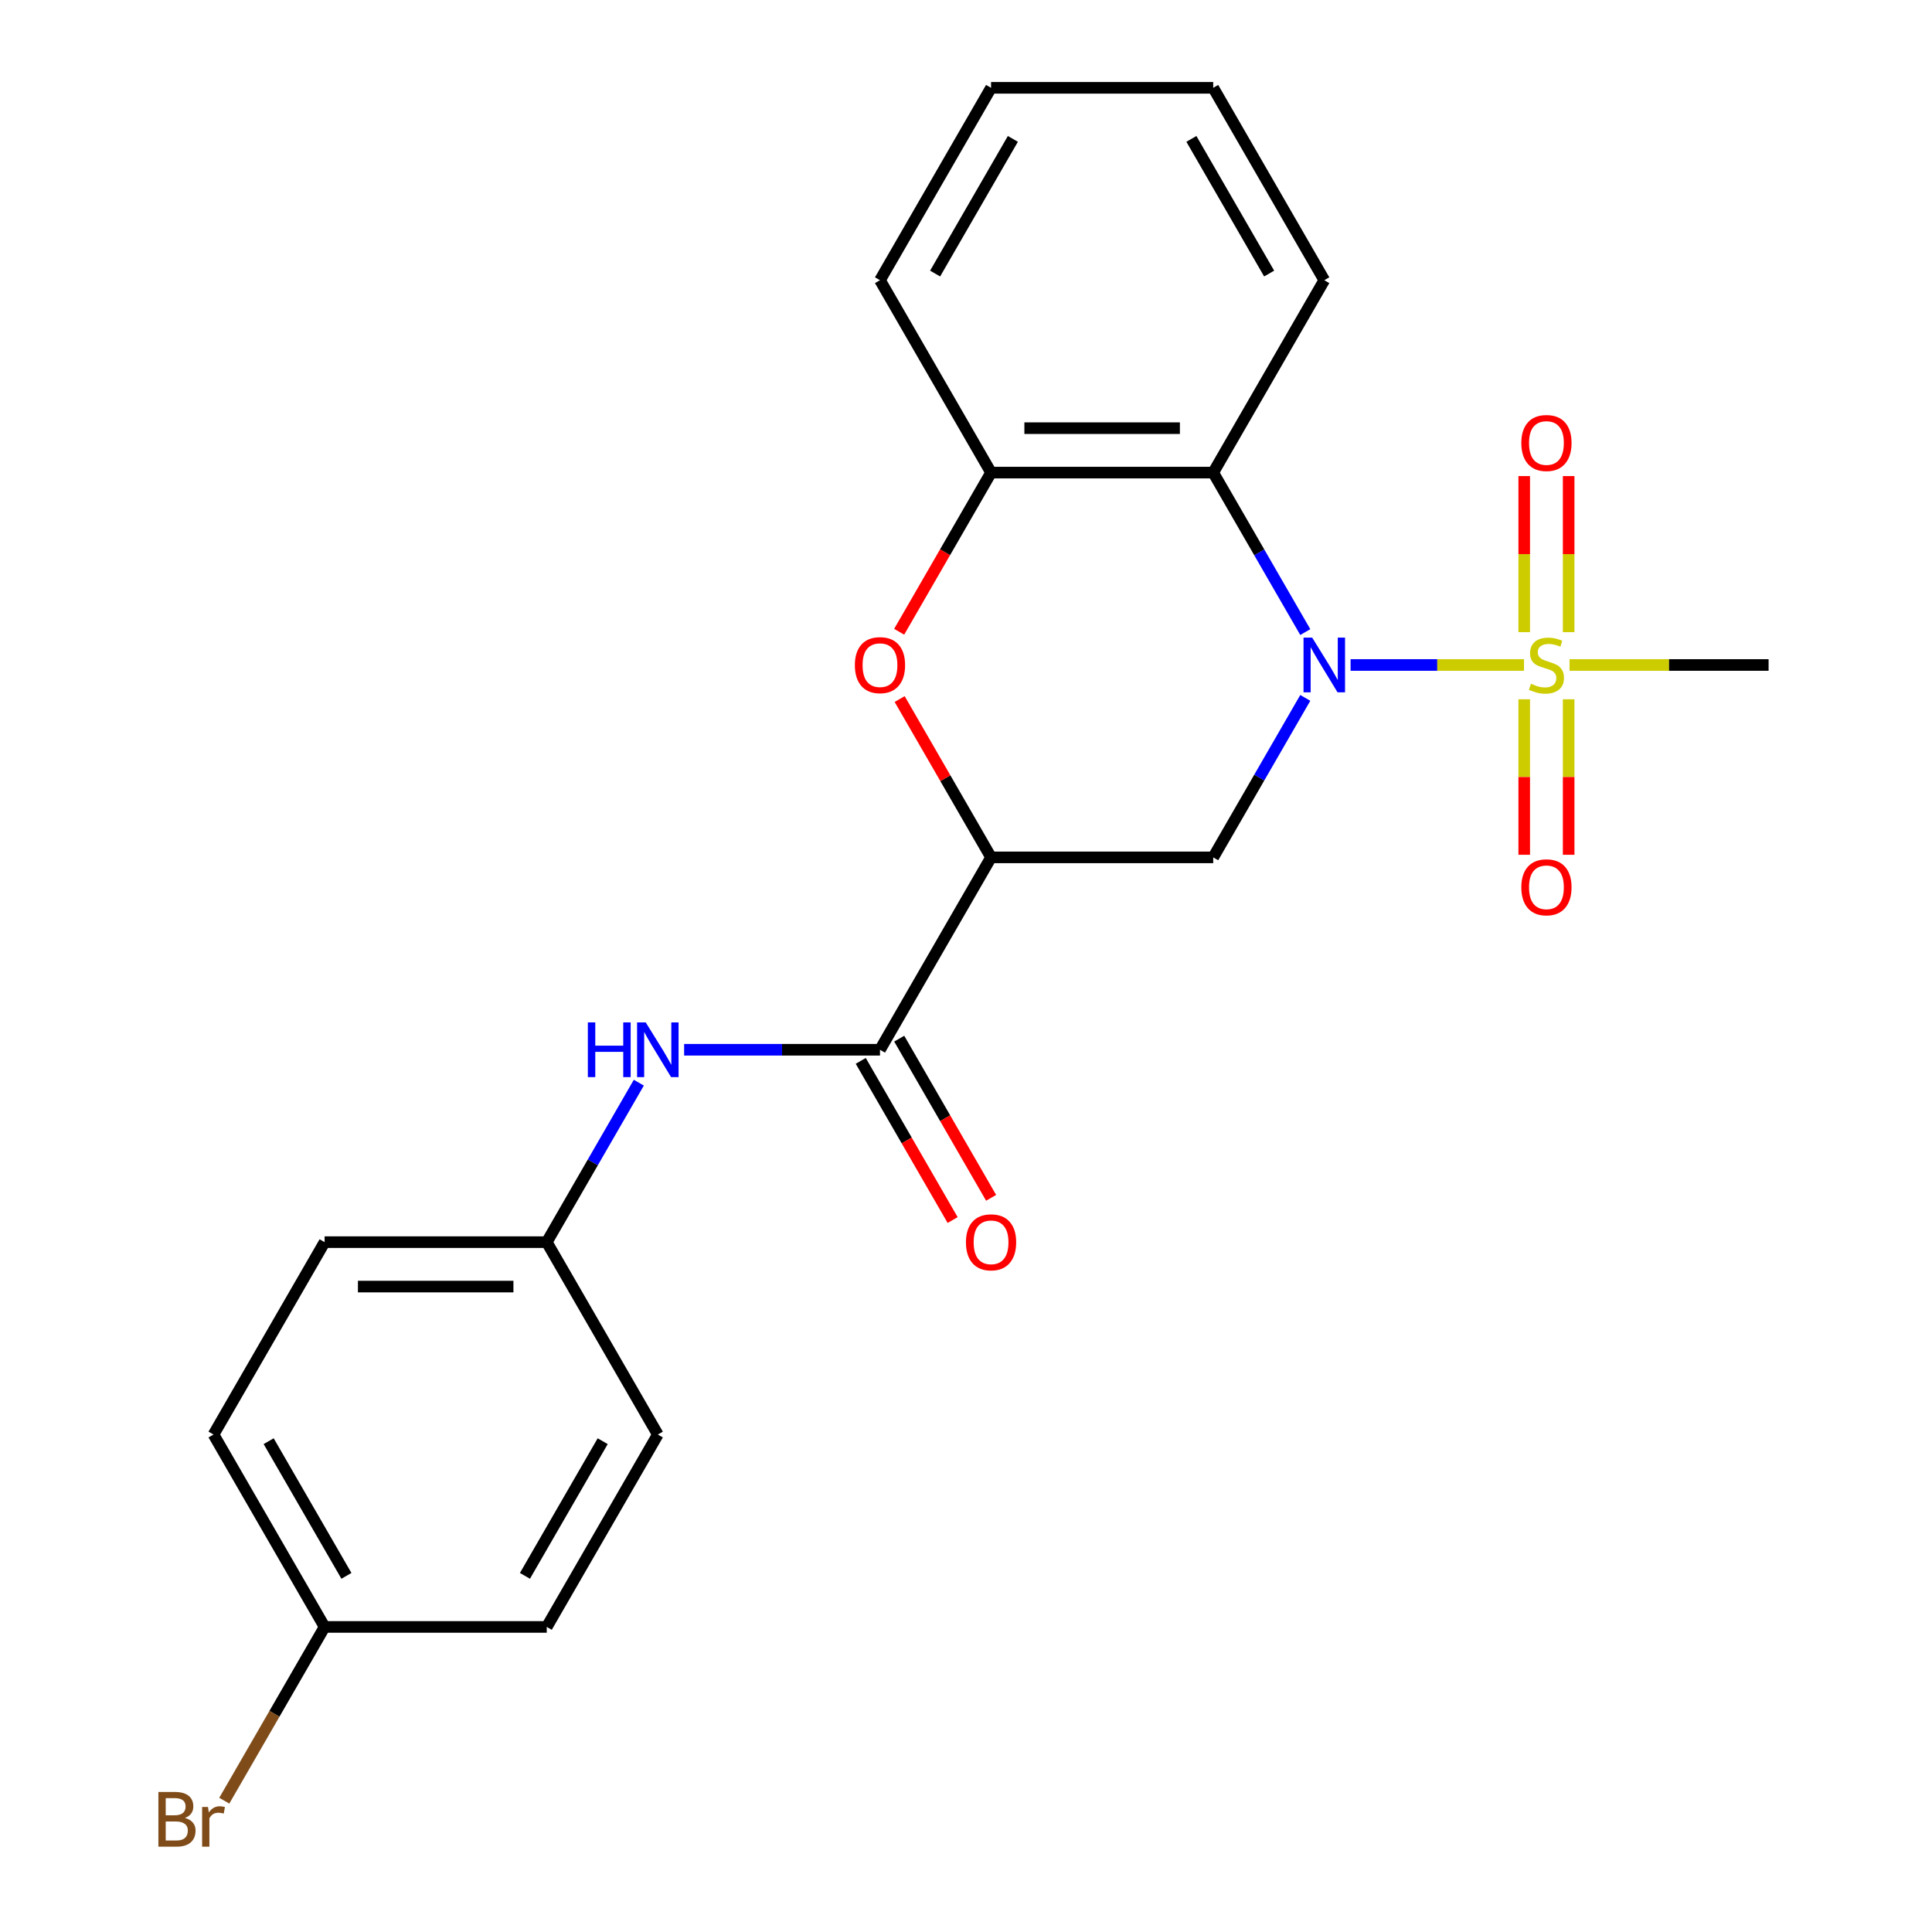 <?xml version='1.0' encoding='iso-8859-1'?>
<svg version='1.1' baseProfile='full'
              xmlns='http://www.w3.org/2000/svg'
                      xmlns:rdkit='http://www.rdkit.org/xml'
                      xmlns:xlink='http://www.w3.org/1999/xlink'
                  xml:space='preserve'
width='1000px' height='1000px' viewBox='0 0 1000 1000'>
<!-- END OF HEADER -->
<rect style='opacity:1.0;fill:#FFFFFF;stroke:none' width='1000' height='1000' x='0' y='0'> </rect>
<path class='bond-0' d='M 699.063,344.195 L 743.941,344.195' style='fill:none;fill-rule:evenodd;stroke:#0000FF;stroke-width:6px;stroke-linecap:butt;stroke-linejoin:miter;stroke-opacity:1' />
<path class='bond-0' d='M 743.941,344.195 L 788.819,344.195' style='fill:none;fill-rule:evenodd;stroke:#CCCC00;stroke-width:6px;stroke-linecap:butt;stroke-linejoin:miter;stroke-opacity:1' />
<path class='bond-2' d='M 675.613,361.229 L 651.784,402.502' style='fill:none;fill-rule:evenodd;stroke:#0000FF;stroke-width:6px;stroke-linecap:butt;stroke-linejoin:miter;stroke-opacity:1' />
<path class='bond-2' d='M 651.784,402.502 L 627.955,443.775' style='fill:none;fill-rule:evenodd;stroke:#000000;stroke-width:6px;stroke-linecap:butt;stroke-linejoin:miter;stroke-opacity:1' />
<path class='bond-3' d='M 675.613,327.16 L 651.784,285.887' style='fill:none;fill-rule:evenodd;stroke:#0000FF;stroke-width:6px;stroke-linecap:butt;stroke-linejoin:miter;stroke-opacity:1' />
<path class='bond-3' d='M 651.784,285.887 L 627.955,244.615' style='fill:none;fill-rule:evenodd;stroke:#000000;stroke-width:6px;stroke-linecap:butt;stroke-linejoin:miter;stroke-opacity:1' />
<path class='bond-8' d='M 811.932,327.2 L 811.932,286.81' style='fill:none;fill-rule:evenodd;stroke:#CCCC00;stroke-width:6px;stroke-linecap:butt;stroke-linejoin:miter;stroke-opacity:1' />
<path class='bond-8' d='M 811.932,286.81 L 811.932,246.419' style='fill:none;fill-rule:evenodd;stroke:#FF0000;stroke-width:6px;stroke-linecap:butt;stroke-linejoin:miter;stroke-opacity:1' />
<path class='bond-8' d='M 788.935,327.2 L 788.935,286.81' style='fill:none;fill-rule:evenodd;stroke:#CCCC00;stroke-width:6px;stroke-linecap:butt;stroke-linejoin:miter;stroke-opacity:1' />
<path class='bond-8' d='M 788.935,286.81 L 788.935,246.419' style='fill:none;fill-rule:evenodd;stroke:#FF0000;stroke-width:6px;stroke-linecap:butt;stroke-linejoin:miter;stroke-opacity:1' />
<path class='bond-9' d='M 788.935,361.949 L 788.935,402.189' style='fill:none;fill-rule:evenodd;stroke:#CCCC00;stroke-width:6px;stroke-linecap:butt;stroke-linejoin:miter;stroke-opacity:1' />
<path class='bond-9' d='M 788.935,402.189 L 788.935,442.429' style='fill:none;fill-rule:evenodd;stroke:#FF0000;stroke-width:6px;stroke-linecap:butt;stroke-linejoin:miter;stroke-opacity:1' />
<path class='bond-9' d='M 811.932,361.949 L 811.932,402.189' style='fill:none;fill-rule:evenodd;stroke:#CCCC00;stroke-width:6px;stroke-linecap:butt;stroke-linejoin:miter;stroke-opacity:1' />
<path class='bond-9' d='M 811.932,402.189 L 811.932,442.429' style='fill:none;fill-rule:evenodd;stroke:#FF0000;stroke-width:6px;stroke-linecap:butt;stroke-linejoin:miter;stroke-opacity:1' />
<path class='bond-12' d='M 812.388,344.195 L 863.903,344.195' style='fill:none;fill-rule:evenodd;stroke:#CCCC00;stroke-width:6px;stroke-linecap:butt;stroke-linejoin:miter;stroke-opacity:1' />
<path class='bond-12' d='M 863.903,344.195 L 915.418,344.195' style='fill:none;fill-rule:evenodd;stroke:#000000;stroke-width:6px;stroke-linecap:butt;stroke-linejoin:miter;stroke-opacity:1' />
<path class='bond-1' d='M 512.97,443.775 L 627.955,443.775' style='fill:none;fill-rule:evenodd;stroke:#000000;stroke-width:6px;stroke-linecap:butt;stroke-linejoin:miter;stroke-opacity:1' />
<path class='bond-5' d='M 512.97,443.775 L 455.478,543.355' style='fill:none;fill-rule:evenodd;stroke:#000000;stroke-width:6px;stroke-linecap:butt;stroke-linejoin:miter;stroke-opacity:1' />
<path class='bond-23' d='M 512.97,443.775 L 489.315,402.802' style='fill:none;fill-rule:evenodd;stroke:#000000;stroke-width:6px;stroke-linecap:butt;stroke-linejoin:miter;stroke-opacity:1' />
<path class='bond-23' d='M 489.315,402.802 L 465.659,361.829' style='fill:none;fill-rule:evenodd;stroke:#FF0000;stroke-width:6px;stroke-linecap:butt;stroke-linejoin:miter;stroke-opacity:1' />
<path class='bond-6' d='M 627.955,244.615 L 512.97,244.615' style='fill:none;fill-rule:evenodd;stroke:#000000;stroke-width:6px;stroke-linecap:butt;stroke-linejoin:miter;stroke-opacity:1' />
<path class='bond-6' d='M 610.708,221.618 L 530.218,221.618' style='fill:none;fill-rule:evenodd;stroke:#000000;stroke-width:6px;stroke-linecap:butt;stroke-linejoin:miter;stroke-opacity:1' />
<path class='bond-15' d='M 627.955,244.615 L 685.448,145.035' style='fill:none;fill-rule:evenodd;stroke:#000000;stroke-width:6px;stroke-linecap:butt;stroke-linejoin:miter;stroke-opacity:1' />
<path class='bond-4' d='M 465.405,327 L 489.188,285.807' style='fill:none;fill-rule:evenodd;stroke:#FF0000;stroke-width:6px;stroke-linecap:butt;stroke-linejoin:miter;stroke-opacity:1' />
<path class='bond-4' d='M 489.188,285.807 L 512.97,244.615' style='fill:none;fill-rule:evenodd;stroke:#000000;stroke-width:6px;stroke-linecap:butt;stroke-linejoin:miter;stroke-opacity:1' />
<path class='bond-7' d='M 455.478,543.355 L 404.792,543.355' style='fill:none;fill-rule:evenodd;stroke:#000000;stroke-width:6px;stroke-linecap:butt;stroke-linejoin:miter;stroke-opacity:1' />
<path class='bond-7' d='M 404.792,543.355 L 354.107,543.355' style='fill:none;fill-rule:evenodd;stroke:#0000FF;stroke-width:6px;stroke-linecap:butt;stroke-linejoin:miter;stroke-opacity:1' />
<path class='bond-10' d='M 445.52,549.104 L 469.302,590.297' style='fill:none;fill-rule:evenodd;stroke:#000000;stroke-width:6px;stroke-linecap:butt;stroke-linejoin:miter;stroke-opacity:1' />
<path class='bond-10' d='M 469.302,590.297 L 493.085,631.49' style='fill:none;fill-rule:evenodd;stroke:#FF0000;stroke-width:6px;stroke-linecap:butt;stroke-linejoin:miter;stroke-opacity:1' />
<path class='bond-10' d='M 465.436,537.606 L 489.218,578.798' style='fill:none;fill-rule:evenodd;stroke:#000000;stroke-width:6px;stroke-linecap:butt;stroke-linejoin:miter;stroke-opacity:1' />
<path class='bond-10' d='M 489.218,578.798 L 513.001,619.991' style='fill:none;fill-rule:evenodd;stroke:#FF0000;stroke-width:6px;stroke-linecap:butt;stroke-linejoin:miter;stroke-opacity:1' />
<path class='bond-20' d='M 512.97,244.615 L 455.478,145.035' style='fill:none;fill-rule:evenodd;stroke:#000000;stroke-width:6px;stroke-linecap:butt;stroke-linejoin:miter;stroke-opacity:1' />
<path class='bond-11' d='M 330.657,560.39 L 306.829,601.662' style='fill:none;fill-rule:evenodd;stroke:#0000FF;stroke-width:6px;stroke-linecap:butt;stroke-linejoin:miter;stroke-opacity:1' />
<path class='bond-11' d='M 306.829,601.662 L 283,642.935' style='fill:none;fill-rule:evenodd;stroke:#000000;stroke-width:6px;stroke-linecap:butt;stroke-linejoin:miter;stroke-opacity:1' />
<path class='bond-16' d='M 283,642.935 L 340.492,742.515' style='fill:none;fill-rule:evenodd;stroke:#000000;stroke-width:6px;stroke-linecap:butt;stroke-linejoin:miter;stroke-opacity:1' />
<path class='bond-17' d='M 283,642.935 L 168.015,642.935' style='fill:none;fill-rule:evenodd;stroke:#000000;stroke-width:6px;stroke-linecap:butt;stroke-linejoin:miter;stroke-opacity:1' />
<path class='bond-17' d='M 265.752,665.932 L 185.262,665.932' style='fill:none;fill-rule:evenodd;stroke:#000000;stroke-width:6px;stroke-linecap:butt;stroke-linejoin:miter;stroke-opacity:1' />
<path class='bond-13' d='M 168.015,842.095 L 110.522,742.515' style='fill:none;fill-rule:evenodd;stroke:#000000;stroke-width:6px;stroke-linecap:butt;stroke-linejoin:miter;stroke-opacity:1' />
<path class='bond-13' d='M 179.307,815.66 L 139.062,745.954' style='fill:none;fill-rule:evenodd;stroke:#000000;stroke-width:6px;stroke-linecap:butt;stroke-linejoin:miter;stroke-opacity:1' />
<path class='bond-14' d='M 168.015,842.095 L 142.05,887.068' style='fill:none;fill-rule:evenodd;stroke:#000000;stroke-width:6px;stroke-linecap:butt;stroke-linejoin:miter;stroke-opacity:1' />
<path class='bond-14' d='M 142.05,887.068 L 116.085,932.041' style='fill:none;fill-rule:evenodd;stroke:#7F4C19;stroke-width:6px;stroke-linecap:butt;stroke-linejoin:miter;stroke-opacity:1' />
<path class='bond-25' d='M 168.015,842.095 L 283,842.095' style='fill:none;fill-rule:evenodd;stroke:#000000;stroke-width:6px;stroke-linecap:butt;stroke-linejoin:miter;stroke-opacity:1' />
<path class='bond-21' d='M 685.448,145.035 L 627.955,45.455' style='fill:none;fill-rule:evenodd;stroke:#000000;stroke-width:6px;stroke-linecap:butt;stroke-linejoin:miter;stroke-opacity:1' />
<path class='bond-21' d='M 656.908,141.596 L 616.663,71.89' style='fill:none;fill-rule:evenodd;stroke:#000000;stroke-width:6px;stroke-linecap:butt;stroke-linejoin:miter;stroke-opacity:1' />
<path class='bond-18' d='M 340.492,742.515 L 283,842.095' style='fill:none;fill-rule:evenodd;stroke:#000000;stroke-width:6px;stroke-linecap:butt;stroke-linejoin:miter;stroke-opacity:1' />
<path class='bond-18' d='M 311.952,745.954 L 271.708,815.66' style='fill:none;fill-rule:evenodd;stroke:#000000;stroke-width:6px;stroke-linecap:butt;stroke-linejoin:miter;stroke-opacity:1' />
<path class='bond-19' d='M 168.015,642.935 L 110.522,742.515' style='fill:none;fill-rule:evenodd;stroke:#000000;stroke-width:6px;stroke-linecap:butt;stroke-linejoin:miter;stroke-opacity:1' />
<path class='bond-24' d='M 455.478,145.035 L 512.97,45.455' style='fill:none;fill-rule:evenodd;stroke:#000000;stroke-width:6px;stroke-linecap:butt;stroke-linejoin:miter;stroke-opacity:1' />
<path class='bond-24' d='M 484.017,141.596 L 524.262,71.89' style='fill:none;fill-rule:evenodd;stroke:#000000;stroke-width:6px;stroke-linecap:butt;stroke-linejoin:miter;stroke-opacity:1' />
<path class='bond-22' d='M 627.955,45.455 L 512.97,45.455' style='fill:none;fill-rule:evenodd;stroke:#000000;stroke-width:6px;stroke-linecap:butt;stroke-linejoin:miter;stroke-opacity:1' />
<path  class='atom-0' d='M 679.188 330.035
L 688.468 345.035
Q 689.388 346.515, 690.868 349.195
Q 692.348 351.875, 692.428 352.035
L 692.428 330.035
L 696.188 330.035
L 696.188 358.355
L 692.308 358.355
L 682.348 341.955
Q 681.188 340.035, 679.948 337.835
Q 678.748 335.635, 678.388 334.955
L 678.388 358.355
L 674.708 358.355
L 674.708 330.035
L 679.188 330.035
' fill='#0000FF'/>
<path  class='atom-1' d='M 792.433 353.915
Q 792.753 354.035, 794.073 354.595
Q 795.393 355.155, 796.833 355.515
Q 798.313 355.835, 799.753 355.835
Q 802.433 355.835, 803.993 354.555
Q 805.553 353.235, 805.553 350.955
Q 805.553 349.395, 804.753 348.435
Q 803.993 347.475, 802.793 346.955
Q 801.593 346.435, 799.593 345.835
Q 797.073 345.075, 795.553 344.355
Q 794.073 343.635, 792.993 342.115
Q 791.953 340.595, 791.953 338.035
Q 791.953 334.475, 794.353 332.275
Q 796.793 330.075, 801.593 330.075
Q 804.873 330.075, 808.593 331.635
L 807.673 334.715
Q 804.273 333.315, 801.713 333.315
Q 798.953 333.315, 797.433 334.475
Q 795.913 335.595, 795.953 337.555
Q 795.953 339.075, 796.713 339.995
Q 797.513 340.915, 798.633 341.435
Q 799.793 341.955, 801.713 342.555
Q 804.273 343.355, 805.793 344.155
Q 807.313 344.955, 808.393 346.595
Q 809.513 348.195, 809.513 350.955
Q 809.513 354.875, 806.873 356.995
Q 804.273 359.075, 799.913 359.075
Q 797.393 359.075, 795.473 358.515
Q 793.593 357.995, 791.353 357.075
L 792.433 353.915
' fill='#CCCC00'/>
<path  class='atom-5' d='M 442.478 344.275
Q 442.478 337.475, 445.838 333.675
Q 449.198 329.875, 455.478 329.875
Q 461.758 329.875, 465.118 333.675
Q 468.478 337.475, 468.478 344.275
Q 468.478 351.155, 465.078 355.075
Q 461.678 358.955, 455.478 358.955
Q 449.238 358.955, 445.838 355.075
Q 442.478 351.195, 442.478 344.275
M 455.478 355.755
Q 459.798 355.755, 462.118 352.875
Q 464.478 349.955, 464.478 344.275
Q 464.478 338.715, 462.118 335.915
Q 459.798 333.075, 455.478 333.075
Q 451.158 333.075, 448.798 335.875
Q 446.478 338.675, 446.478 344.275
Q 446.478 349.995, 448.798 352.875
Q 451.158 355.755, 455.478 355.755
' fill='#FF0000'/>
<path  class='atom-8' d='M 304.272 529.195
L 308.112 529.195
L 308.112 541.235
L 322.592 541.235
L 322.592 529.195
L 326.432 529.195
L 326.432 557.515
L 322.592 557.515
L 322.592 544.435
L 308.112 544.435
L 308.112 557.515
L 304.272 557.515
L 304.272 529.195
' fill='#0000FF'/>
<path  class='atom-8' d='M 334.232 529.195
L 343.512 544.195
Q 344.432 545.675, 345.912 548.355
Q 347.392 551.035, 347.472 551.195
L 347.472 529.195
L 351.232 529.195
L 351.232 557.515
L 347.352 557.515
L 337.392 541.115
Q 336.232 539.195, 334.992 536.995
Q 333.792 534.795, 333.432 534.115
L 333.432 557.515
L 329.752 557.515
L 329.752 529.195
L 334.232 529.195
' fill='#0000FF'/>
<path  class='atom-9' d='M 787.433 229.29
Q 787.433 222.49, 790.793 218.69
Q 794.153 214.89, 800.433 214.89
Q 806.713 214.89, 810.073 218.69
Q 813.433 222.49, 813.433 229.29
Q 813.433 236.17, 810.033 240.09
Q 806.633 243.97, 800.433 243.97
Q 794.193 243.97, 790.793 240.09
Q 787.433 236.21, 787.433 229.29
M 800.433 240.77
Q 804.753 240.77, 807.073 237.89
Q 809.433 234.97, 809.433 229.29
Q 809.433 223.73, 807.073 220.93
Q 804.753 218.09, 800.433 218.09
Q 796.113 218.09, 793.753 220.89
Q 791.433 223.69, 791.433 229.29
Q 791.433 235.01, 793.753 237.89
Q 796.113 240.77, 800.433 240.77
' fill='#FF0000'/>
<path  class='atom-10' d='M 787.433 459.26
Q 787.433 452.46, 790.793 448.66
Q 794.153 444.86, 800.433 444.86
Q 806.713 444.86, 810.073 448.66
Q 813.433 452.46, 813.433 459.26
Q 813.433 466.14, 810.033 470.06
Q 806.633 473.94, 800.433 473.94
Q 794.193 473.94, 790.793 470.06
Q 787.433 466.18, 787.433 459.26
M 800.433 470.74
Q 804.753 470.74, 807.073 467.86
Q 809.433 464.94, 809.433 459.26
Q 809.433 453.7, 807.073 450.9
Q 804.753 448.06, 800.433 448.06
Q 796.113 448.06, 793.753 450.86
Q 791.433 453.66, 791.433 459.26
Q 791.433 464.98, 793.753 467.86
Q 796.113 470.74, 800.433 470.74
' fill='#FF0000'/>
<path  class='atom-11' d='M 499.97 643.015
Q 499.97 636.215, 503.33 632.415
Q 506.69 628.615, 512.97 628.615
Q 519.25 628.615, 522.61 632.415
Q 525.97 636.215, 525.97 643.015
Q 525.97 649.895, 522.57 653.815
Q 519.17 657.695, 512.97 657.695
Q 506.73 657.695, 503.33 653.815
Q 499.97 649.935, 499.97 643.015
M 512.97 654.495
Q 517.29 654.495, 519.61 651.615
Q 521.97 648.695, 521.97 643.015
Q 521.97 637.455, 519.61 634.655
Q 517.29 631.815, 512.97 631.815
Q 508.65 631.815, 506.29 634.615
Q 503.97 637.415, 503.97 643.015
Q 503.97 648.735, 506.29 651.615
Q 508.65 654.495, 512.97 654.495
' fill='#FF0000'/>
<path  class='atom-15' d='M 95.742 940.955
Q 98.462 941.715, 99.822 943.395
Q 101.222 945.035, 101.222 947.475
Q 101.222 951.395, 98.702 953.635
Q 96.222 955.835, 91.502 955.835
L 81.982 955.835
L 81.982 927.515
L 90.342 927.515
Q 95.182 927.515, 97.622 929.475
Q 100.062 931.435, 100.062 935.035
Q 100.062 939.315, 95.742 940.955
M 85.782 930.715
L 85.782 939.595
L 90.342 939.595
Q 93.142 939.595, 94.582 938.475
Q 96.062 937.315, 96.062 935.035
Q 96.062 930.715, 90.342 930.715
L 85.782 930.715
M 91.502 952.635
Q 94.262 952.635, 95.742 951.315
Q 97.222 949.995, 97.222 947.475
Q 97.222 945.155, 95.582 943.995
Q 93.982 942.795, 90.902 942.795
L 85.782 942.795
L 85.782 952.635
L 91.502 952.635
' fill='#7F4C19'/>
<path  class='atom-15' d='M 107.662 935.275
L 108.102 938.115
Q 110.262 934.915, 113.782 934.915
Q 114.902 934.915, 116.422 935.315
L 115.822 938.675
Q 114.102 938.275, 113.142 938.275
Q 111.462 938.275, 110.342 938.955
Q 109.262 939.595, 108.382 941.155
L 108.382 955.835
L 104.622 955.835
L 104.622 935.275
L 107.662 935.275
' fill='#7F4C19'/>
</svg>
